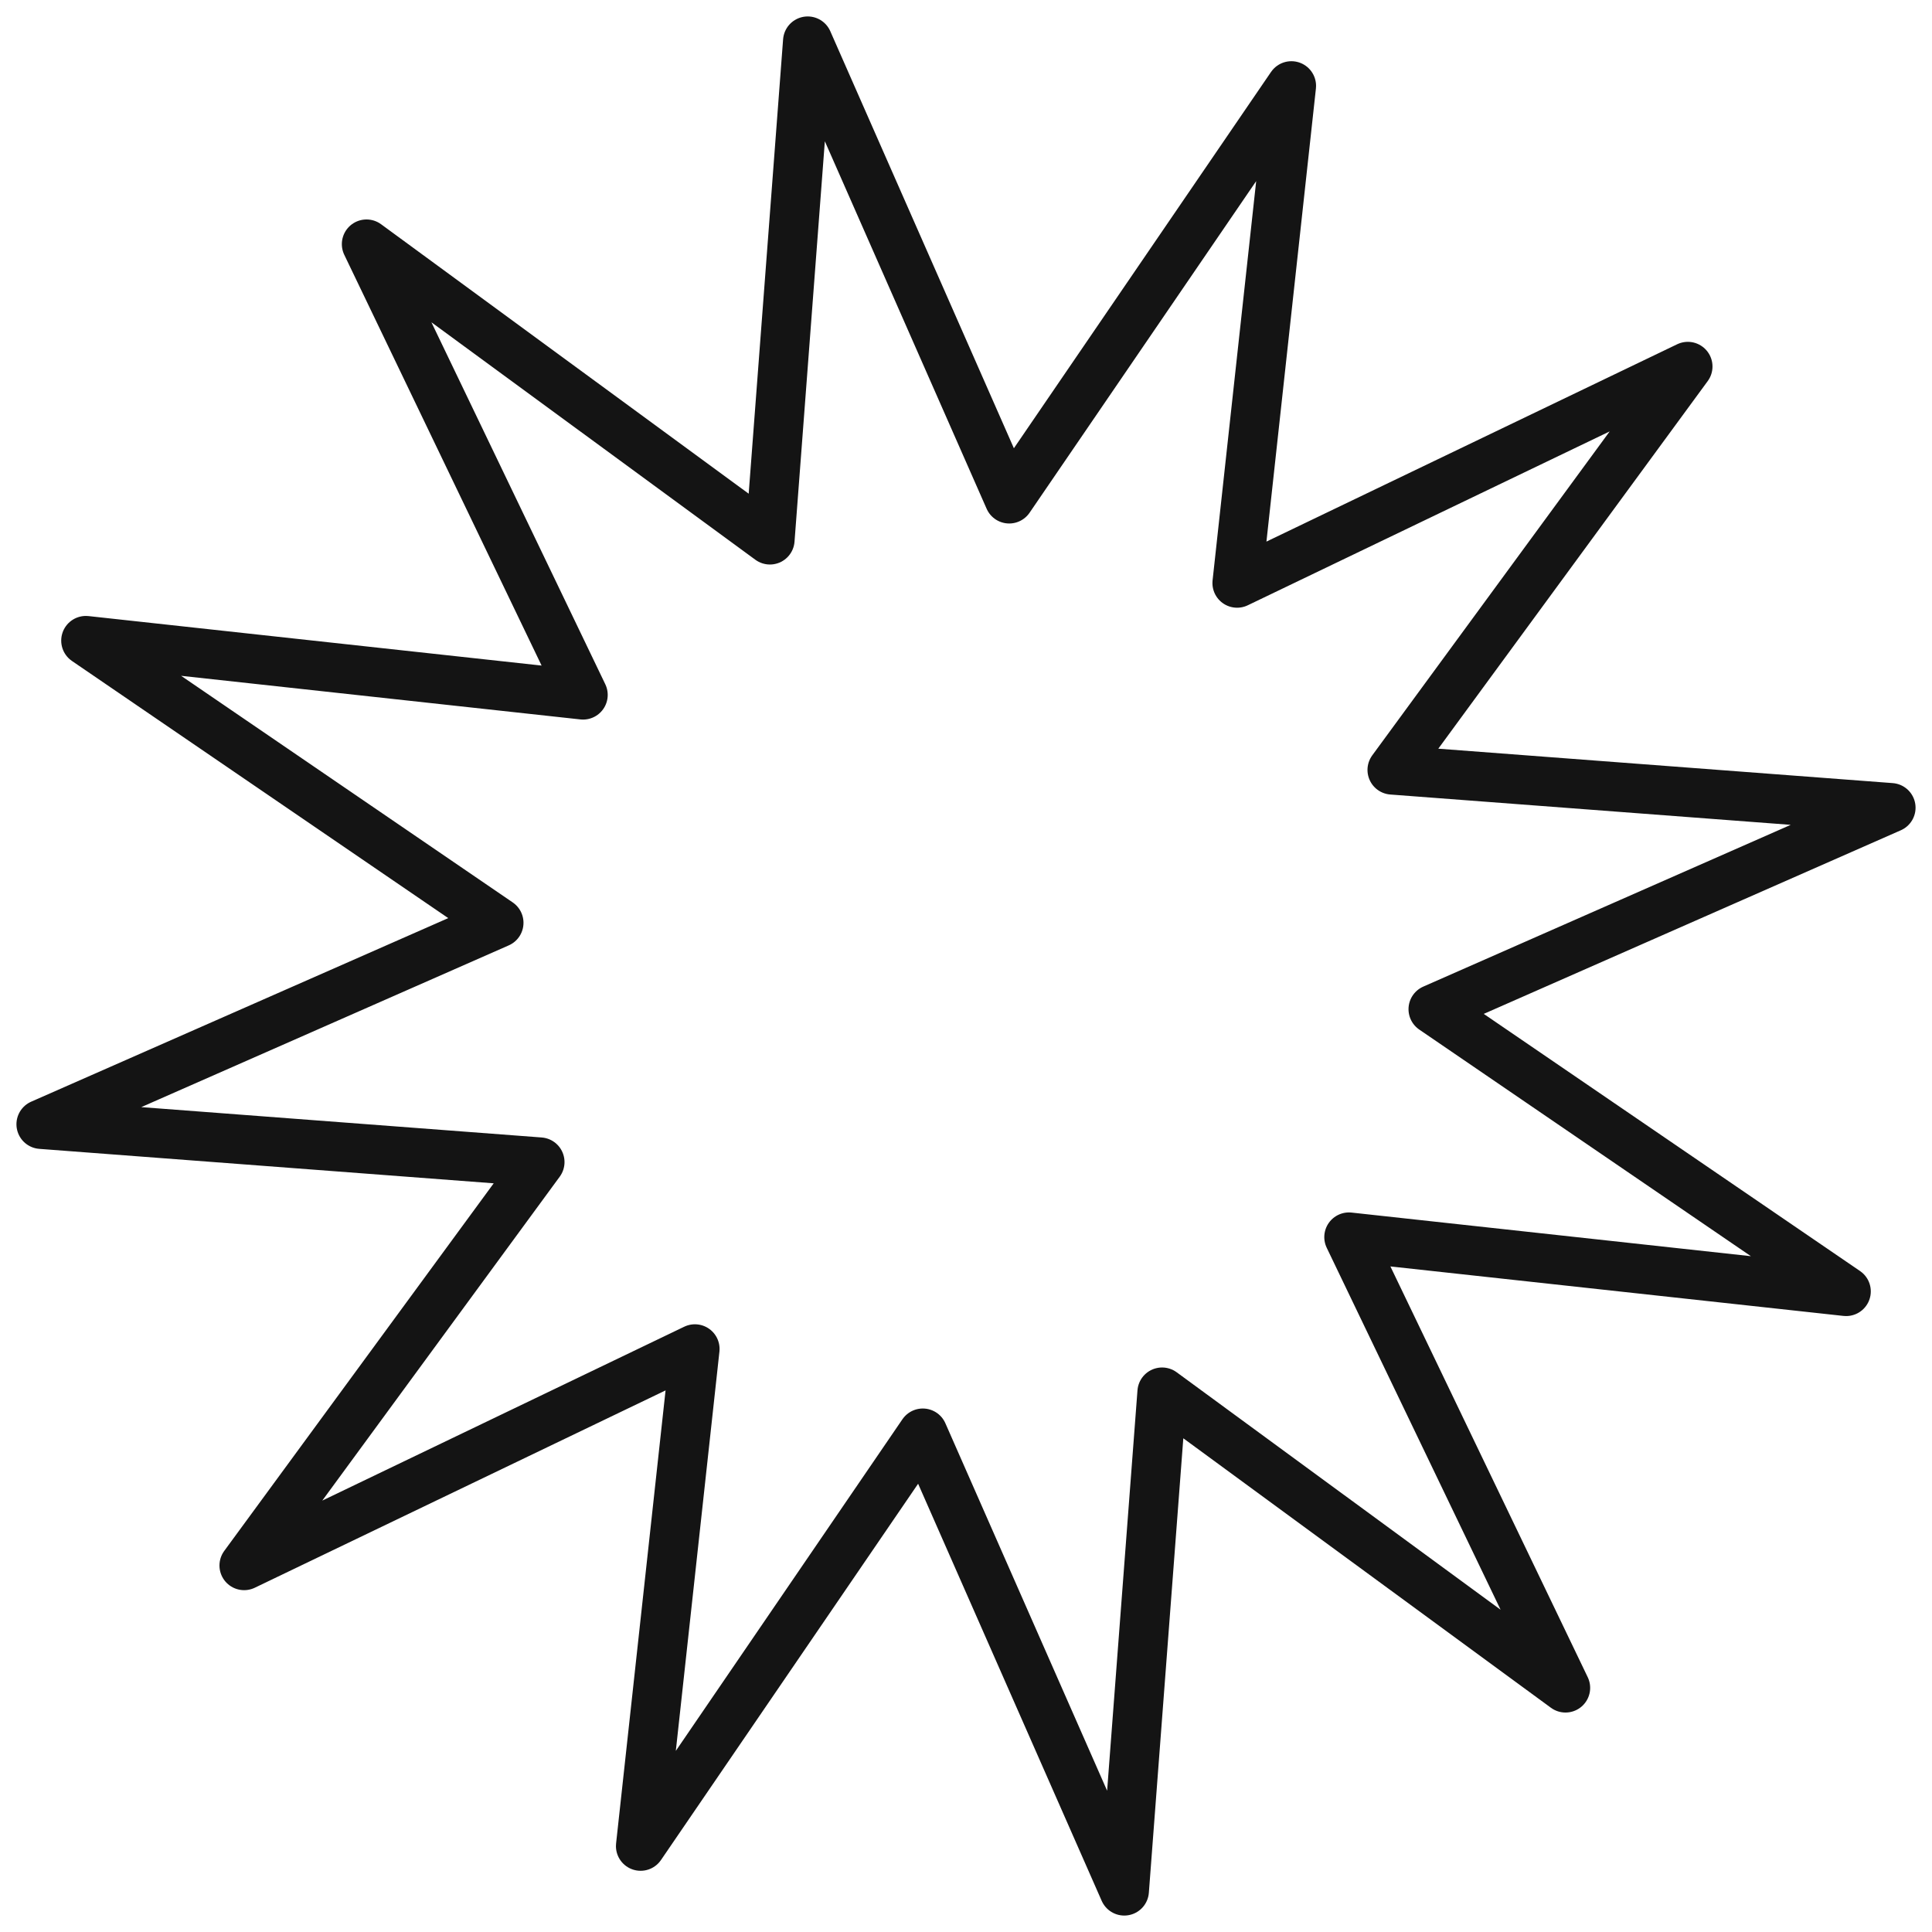 <?xml version="1.0" encoding="UTF-8"?> <svg xmlns="http://www.w3.org/2000/svg" width="47" height="47" viewBox="0 0 47 47" fill="none"> <path d="M31.416 2.089L30.095 14.184L41.06 8.916L33.867 18.73L46 19.649L34.865 24.551L44.911 31.416L32.816 30.095L38.084 41.061L28.27 33.867L27.35 46L22.449 34.865L15.584 44.911L16.905 32.816L5.939 38.084L13.133 28.27L1 27.35L12.135 22.449L2.089 15.584L14.184 16.905L8.916 5.939L18.73 13.133L19.649 1L24.551 12.135L31.416 2.089Z" stroke="#141414" stroke-width="1.2" stroke-miterlimit="10" stroke-linejoin="round"></path> </svg> 